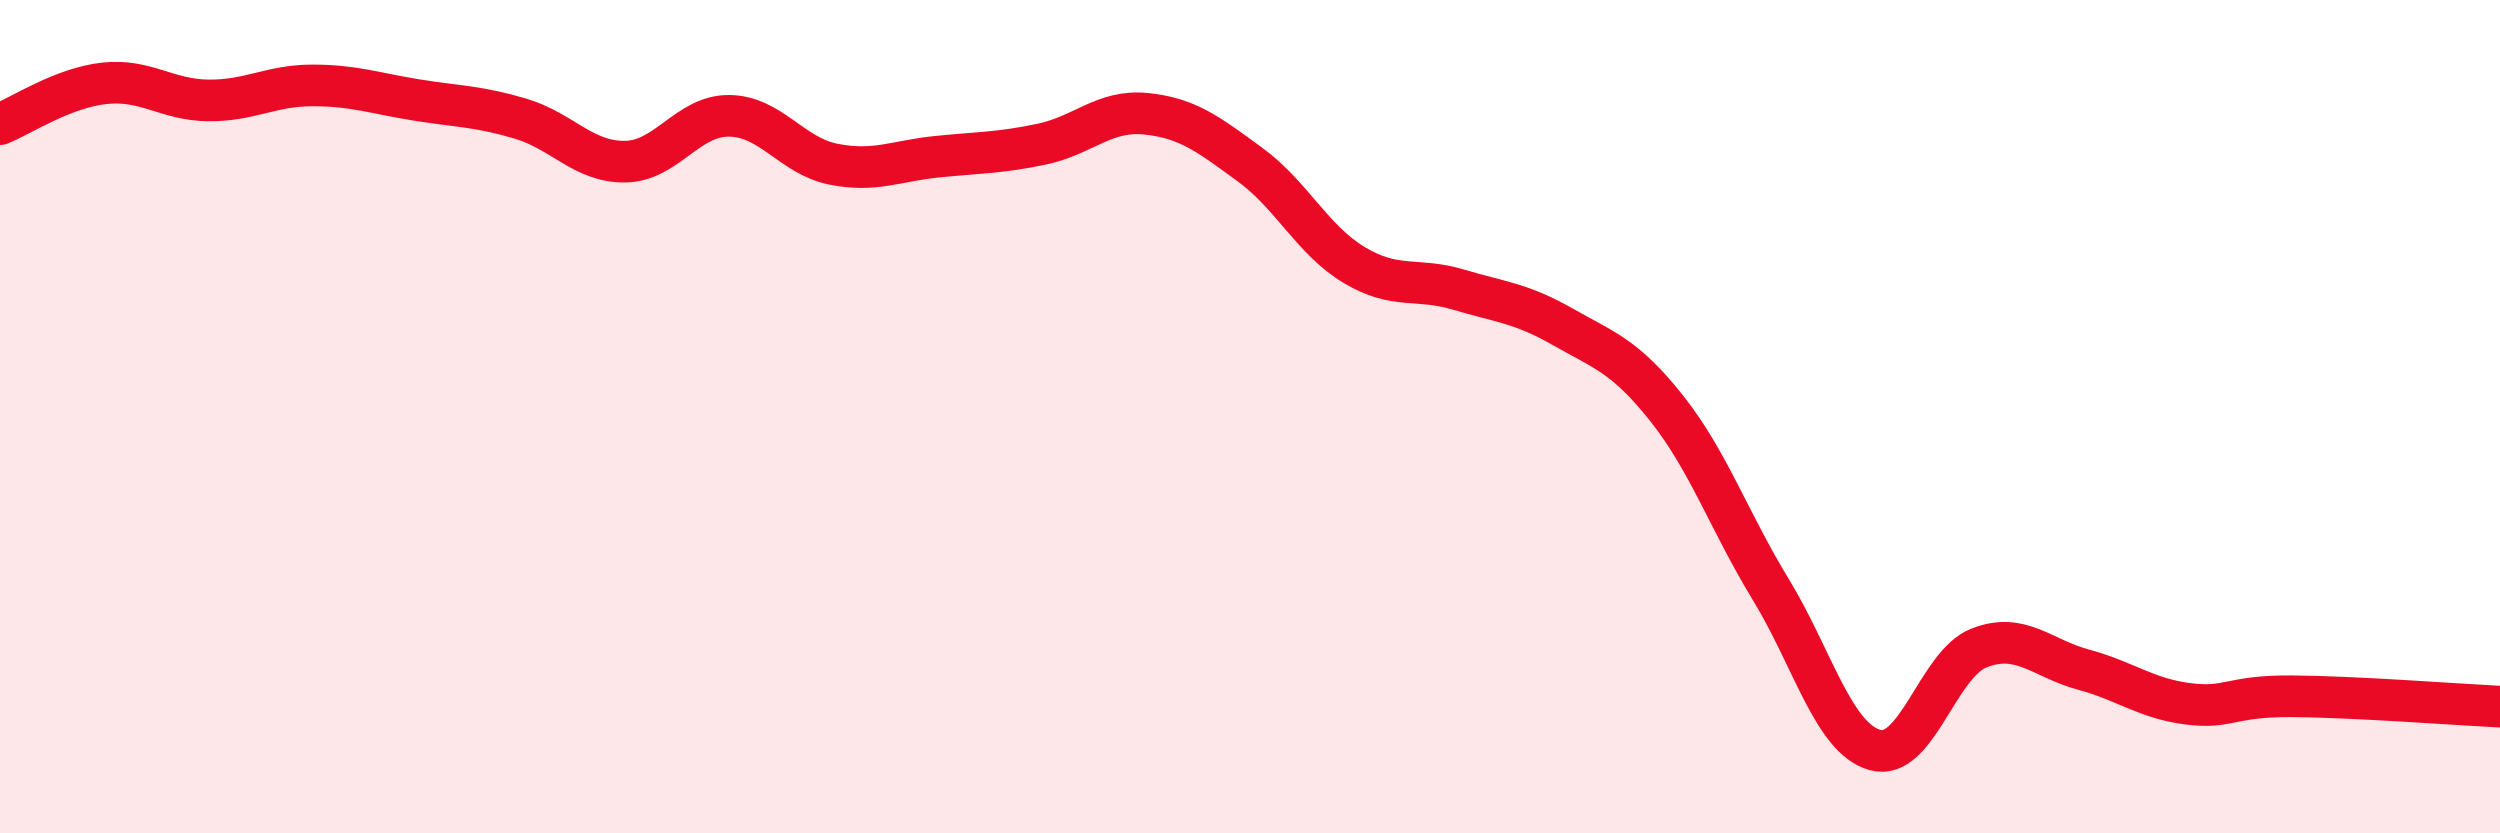 
    <svg width="60" height="20" viewBox="0 0 60 20" xmlns="http://www.w3.org/2000/svg">
      <path
        d="M 0,2.98 C 0.5,2.78 1.5,2.11 2.5,2 C 3.5,1.89 4,2.4 5,2.41 C 6,2.42 6.5,2.05 7.5,2.05 C 8.5,2.05 9,2.24 10,2.4 C 11,2.56 11.5,2.55 12.5,2.85 C 13.5,3.15 14,3.89 15,3.88 C 16,3.87 16.5,2.77 17.5,2.78 C 18.5,2.79 19,3.74 20,3.94 C 21,4.14 21.5,3.86 22.5,3.76 C 23.5,3.66 24,3.67 25,3.46 C 26,3.25 26.5,2.63 27.5,2.73 C 28.5,2.83 29,3.22 30,3.95 C 31,4.68 31.5,5.76 32.5,6.36 C 33.5,6.96 34,6.65 35,6.95 C 36,7.25 36.5,7.27 37.5,7.84 C 38.5,8.41 39,8.54 40,9.8 C 41,11.06 41.5,12.51 42.5,14.15 C 43.5,15.79 44,17.72 45,18 C 46,18.28 46.5,15.94 47.5,15.55 C 48.5,15.16 49,15.8 50,16.07 C 51,16.34 51.5,16.76 52.5,16.89 C 53.5,17.02 53.5,16.7 55,16.71 C 56.5,16.72 59,16.91 60,16.96L60 20L0 20Z"
        fill="#EB0A25"
        opacity="0.1"
        stroke-linecap="round"
        stroke-linejoin="round"
      />
      <path
        d="M 0,2.98 C 0.5,2.78 1.5,2.11 2.5,2 C 3.5,1.89 4,2.4 5,2.41 C 6,2.42 6.5,2.05 7.5,2.05 C 8.5,2.05 9,2.24 10,2.4 C 11,2.56 11.5,2.55 12.5,2.85 C 13.5,3.15 14,3.89 15,3.88 C 16,3.87 16.5,2.77 17.5,2.78 C 18.5,2.79 19,3.74 20,3.94 C 21,4.14 21.5,3.86 22.5,3.76 C 23.5,3.66 24,3.67 25,3.46 C 26,3.25 26.5,2.63 27.5,2.73 C 28.5,2.83 29,3.22 30,3.95 C 31,4.68 31.5,5.76 32.5,6.36 C 33.5,6.96 34,6.65 35,6.95 C 36,7.25 36.5,7.27 37.5,7.84 C 38.5,8.41 39,8.54 40,9.8 C 41,11.06 41.5,12.51 42.5,14.15 C 43.5,15.79 44,17.72 45,18 C 46,18.28 46.5,15.94 47.5,15.55 C 48.5,15.16 49,15.8 50,16.07 C 51,16.34 51.5,16.76 52.5,16.89 C 53.5,17.02 53.5,16.7 55,16.71 C 56.5,16.72 59,16.91 60,16.96"
        stroke="#EB0A25"
        stroke-width="1"
        fill="none"
        stroke-linecap="round"
        stroke-linejoin="round"
      />
    </svg>
  